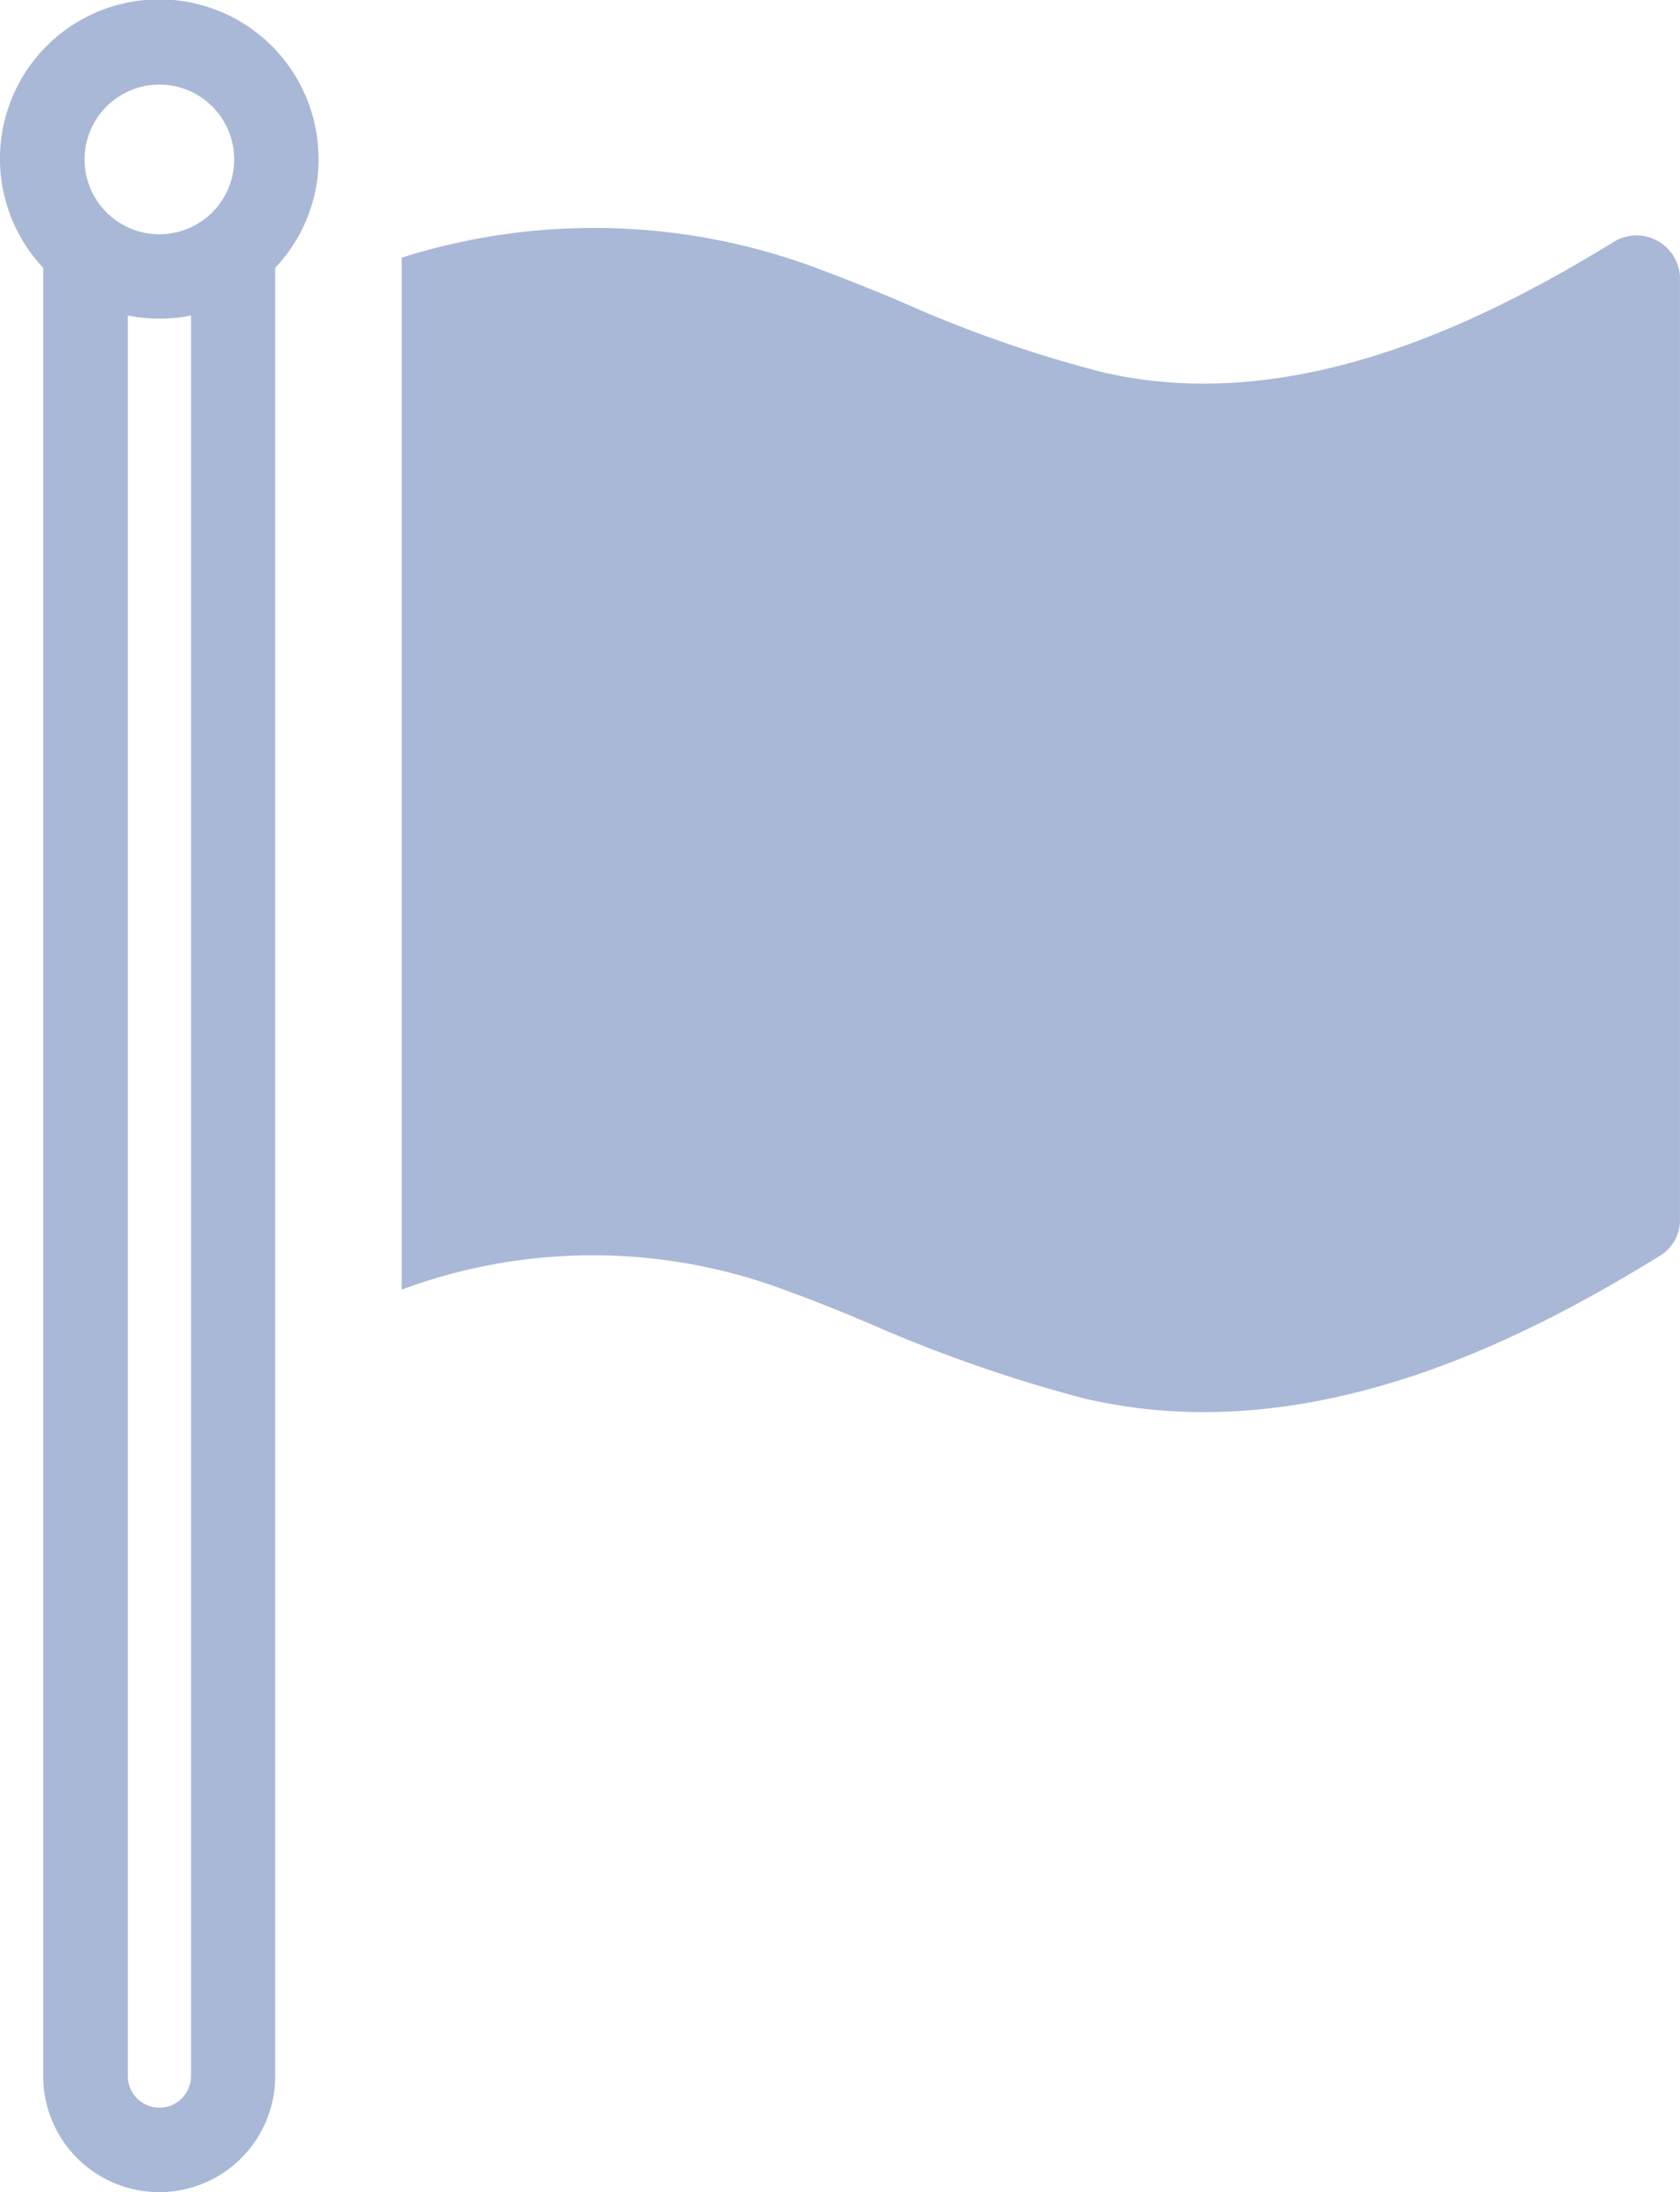 <svg xmlns="http://www.w3.org/2000/svg" width="46.274" height="60.363" viewBox="0 0 46.274 60.363"><g transform="translate(-1792.14 -9667)"><path d="M27.683,13.828A4.387,4.387,0,1,0,20.1,16.816c0,.006,0,.009,0,.015V66.61a3.195,3.195,0,1,0,6.39,0l0-49.779c0-.006,0-.009,0-.015a4.353,4.353,0,0,0,1.195-2.988ZM23.3,11.77a2.061,2.061,0,1,1-2.061,2.061A2.063,2.063,0,0,1,23.3,11.77Zm0,55.709a.87.87,0,0,1-.869-.869l0-48.482a4.3,4.3,0,0,0,.869.087,4.11,4.11,0,0,0,.872-.087V66.61a.872.872,0,0,1-.869.869Z" transform="translate(1773.23 9657.559)" fill="#a9b8d6"/><path d="M68.987,19.206V45.183a1.151,1.151,0,0,1-.558,1c-3.14,1.93-7.628,4.3-12.558,4.3a14.476,14.476,0,0,1-3.279-.372,39.9,39.9,0,0,1-5.884-2.047c-.767-.326-1.512-.628-2.279-.907a15.128,15.128,0,0,0-10.651-.047V18.694a17.559,17.559,0,0,1,11.465.3c.791.3,1.558.6,2.326.93a34.835,34.835,0,0,0,5.535,1.93c5.349,1.233,10.628-1.488,14.116-3.628a1.2,1.2,0,0,1,1.767.977Z" transform="translate(1769.426 9655.401)" fill="#a9b8d6"/></g></svg>